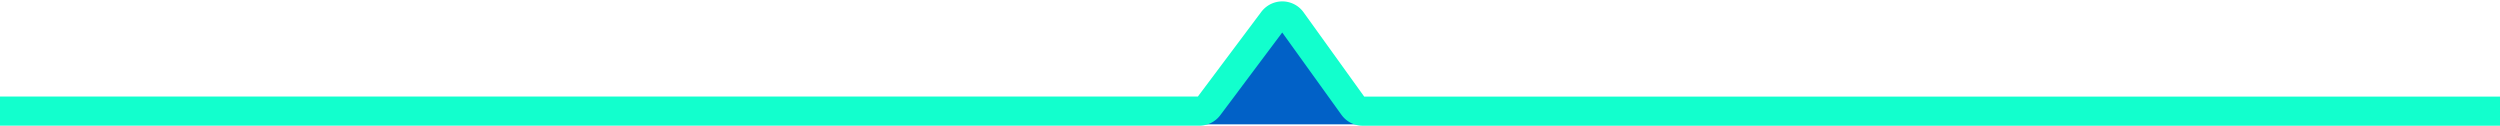 <svg xmlns="http://www.w3.org/2000/svg" viewBox="546 428.624 214.643 10.794">
  <defs>
    <style>
      .cls-1 {
        fill: #0161c7;
      }

      .cls-2 {
        fill: none;
        stroke: #12ffcd;
        stroke-width: 2.5px;
        fill-rule: evenodd;
      }
    </style>
  </defs>
  <g id="menu-arrow" transform="translate(146 385.311)">
    <g id="Header---dropdown" transform="translate(0 1.689)">
      <g id="navigation_desktop_book-a-service_dropdown" data-name="navigation/desktop/book-a-service/dropdown" transform="translate(0 0)">
        <path id="Path_1" data-name="Path 1" class="cls-1" d="M-15.956-1.1c.982,0,6.889,8.4,6.889,8.4H-22.8S-16.937-1.1-15.956-1.1Z" transform="translate(526 45)"/>
        <g id="menu-arrow-2" data-name="menu-arrow" transform="translate(400 41.311)">
          <g id="Header---dropdown-2" data-name="Header---dropdown" transform="translate(-78 -103)">
            <g id="navigation_desktop_book-a-service_dropdown-2" data-name="navigation/desktop/book-a-service/dropdown" transform="translate(78 104)">
              <path id="heartbeat" class="cls-2" d="M214.643,8.857H117a1,1,0,0,1-.812-.416L110.906,1.1h0a1,1,0,0,0-1.4-.227,1.012,1.012,0,0,0-.216.212l-5.52,7.368h0a1,1,0,0,1-.8.4H0"/>
            </g>
          </g>
        </g>
      </g>
    </g>
  </g>
</svg>
